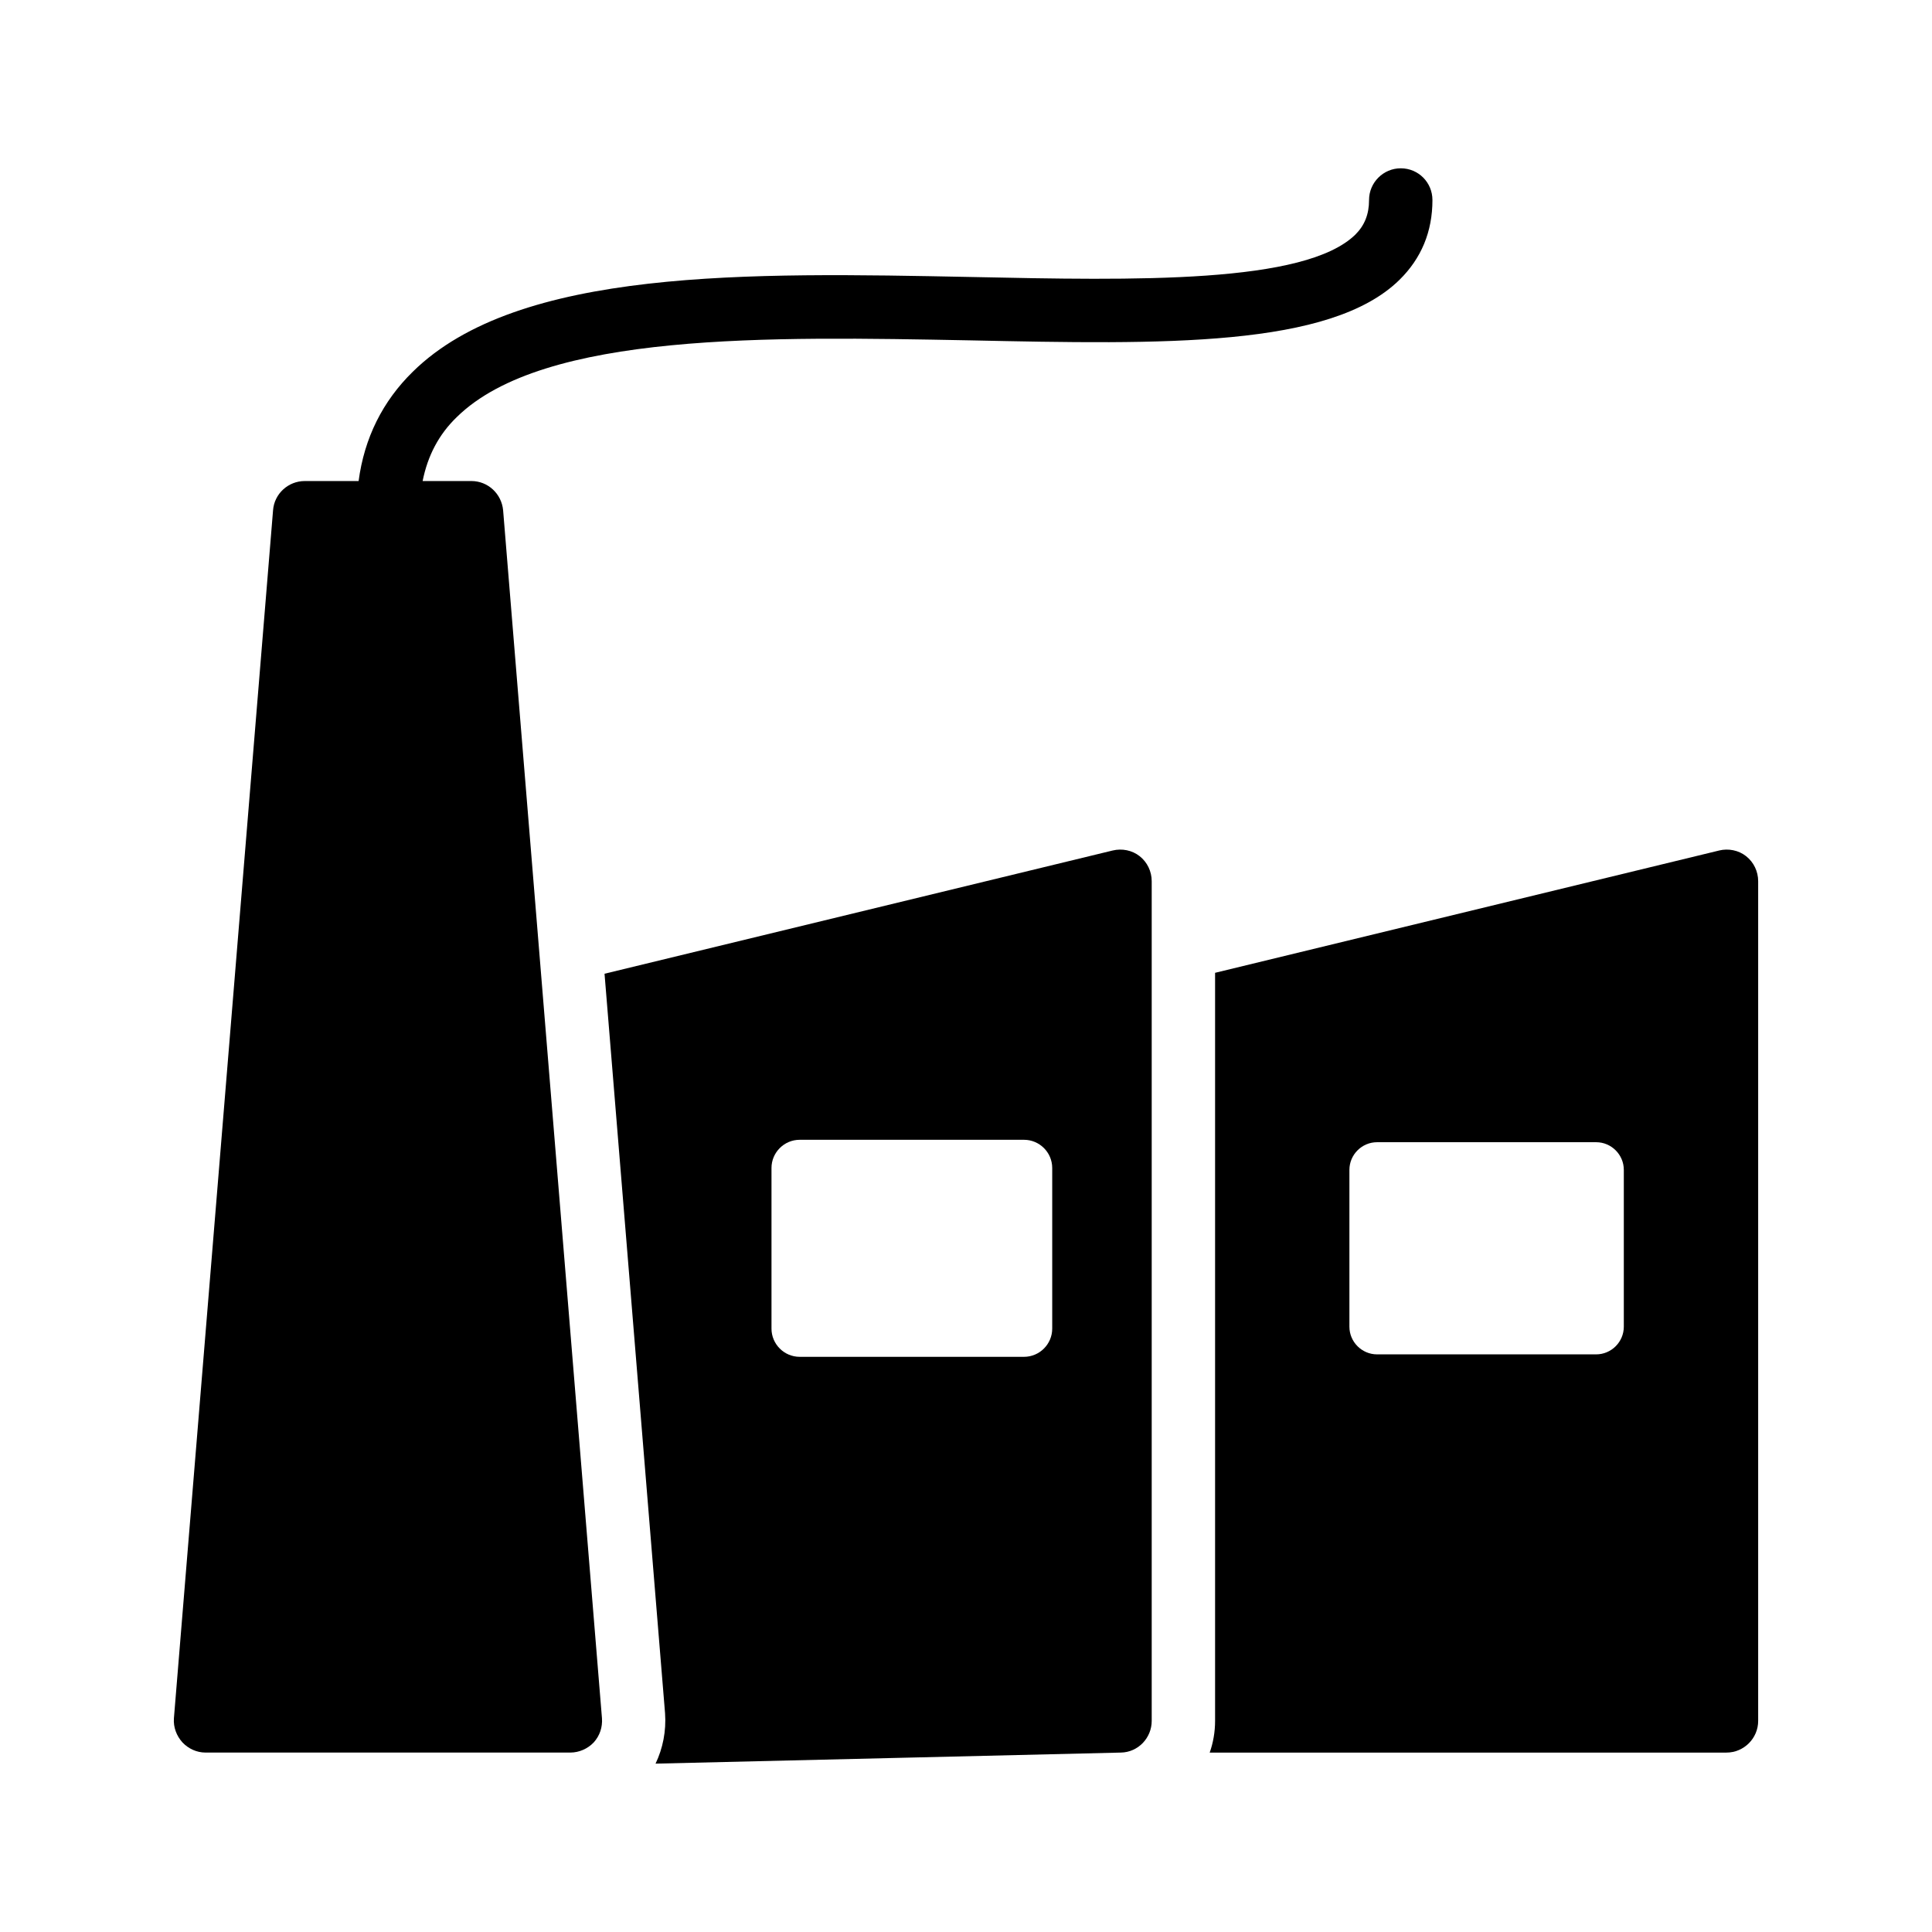 <?xml version="1.0" encoding="UTF-8"?>
<!-- Uploaded to: ICON Repo, www.svgrepo.com, Generator: ICON Repo Mixer Tools -->
<svg fill="#000000" width="800px" height="800px" version="1.1" viewBox="144 144 512 512" xmlns="http://www.w3.org/2000/svg">
 <g>
  <path d="m441.07 608.45c4.535-0.086 8.145-3.863 8.145-8.398v-222.52c0-2.602-1.176-5.039-3.191-6.633-2.016-1.594-4.703-2.098-7.137-1.512l-134.68 32.664 16.039 195.98c0.336 4.703-0.586 9.32-2.519 13.352zm-92.617-154.92c0-4.113 3.359-7.473 7.473-7.473h59.449c4.113 0 7.473 3.359 7.473 7.473v42.57c0 4.113-3.359 7.473-7.473 7.473h-59.449c-4.113 0-7.473-3.359-7.473-7.473z"/>
  <path d="m599.6 369.39-133.59 32.414v198.25c0 2.938-0.504 5.793-1.426 8.398h136.95c4.617 0 8.398-3.777 8.398-8.398v-222.52c0-2.602-1.176-5.039-3.191-6.633-2.019-1.598-4.707-2.102-7.141-1.516zm-25.273 126.2c0 4.031-3.301 7.332-7.332 7.332h-58.055c-4.031 0-7.332-3.297-7.332-7.332v-41.562c0-4.031 3.301-7.332 7.332-7.332h58.055c4.031 0 7.332 3.301 7.332 7.332z"/>
  <path d="m523.61 197c0-4.617-3.695-8.398-8.398-8.398-4.617 0-8.398 3.777-8.398 8.398 0 3.777-1.176 6.719-3.609 9.152-13.352 13.098-58.273 12.176-101.77 11.254-59.031-1.176-120.07-2.434-148.04 25.105-7.977 7.809-12.848 17.551-14.359 28.969h-14.273c-4.367 0-8.062 3.359-8.398 7.727l-26.277 320.17c-0.168 2.352 0.672 4.617 2.266 6.383 1.594 1.68 3.777 2.688 6.129 2.688h96.648c2.352 0 4.617-1.008 6.215-2.688 1.594-1.762 2.352-4.031 2.184-6.383l-26.199-320.17c-0.418-4.367-4.031-7.727-8.398-7.727h-12.93c1.344-6.719 4.281-12.344 9.066-16.961 23.008-22.586 83.043-21.328 136.03-20.32 51.305 1.09 95.473 1.93 113.78-16.039 5.797-5.707 8.734-12.762 8.734-21.16z"/>
 </g>
</svg>